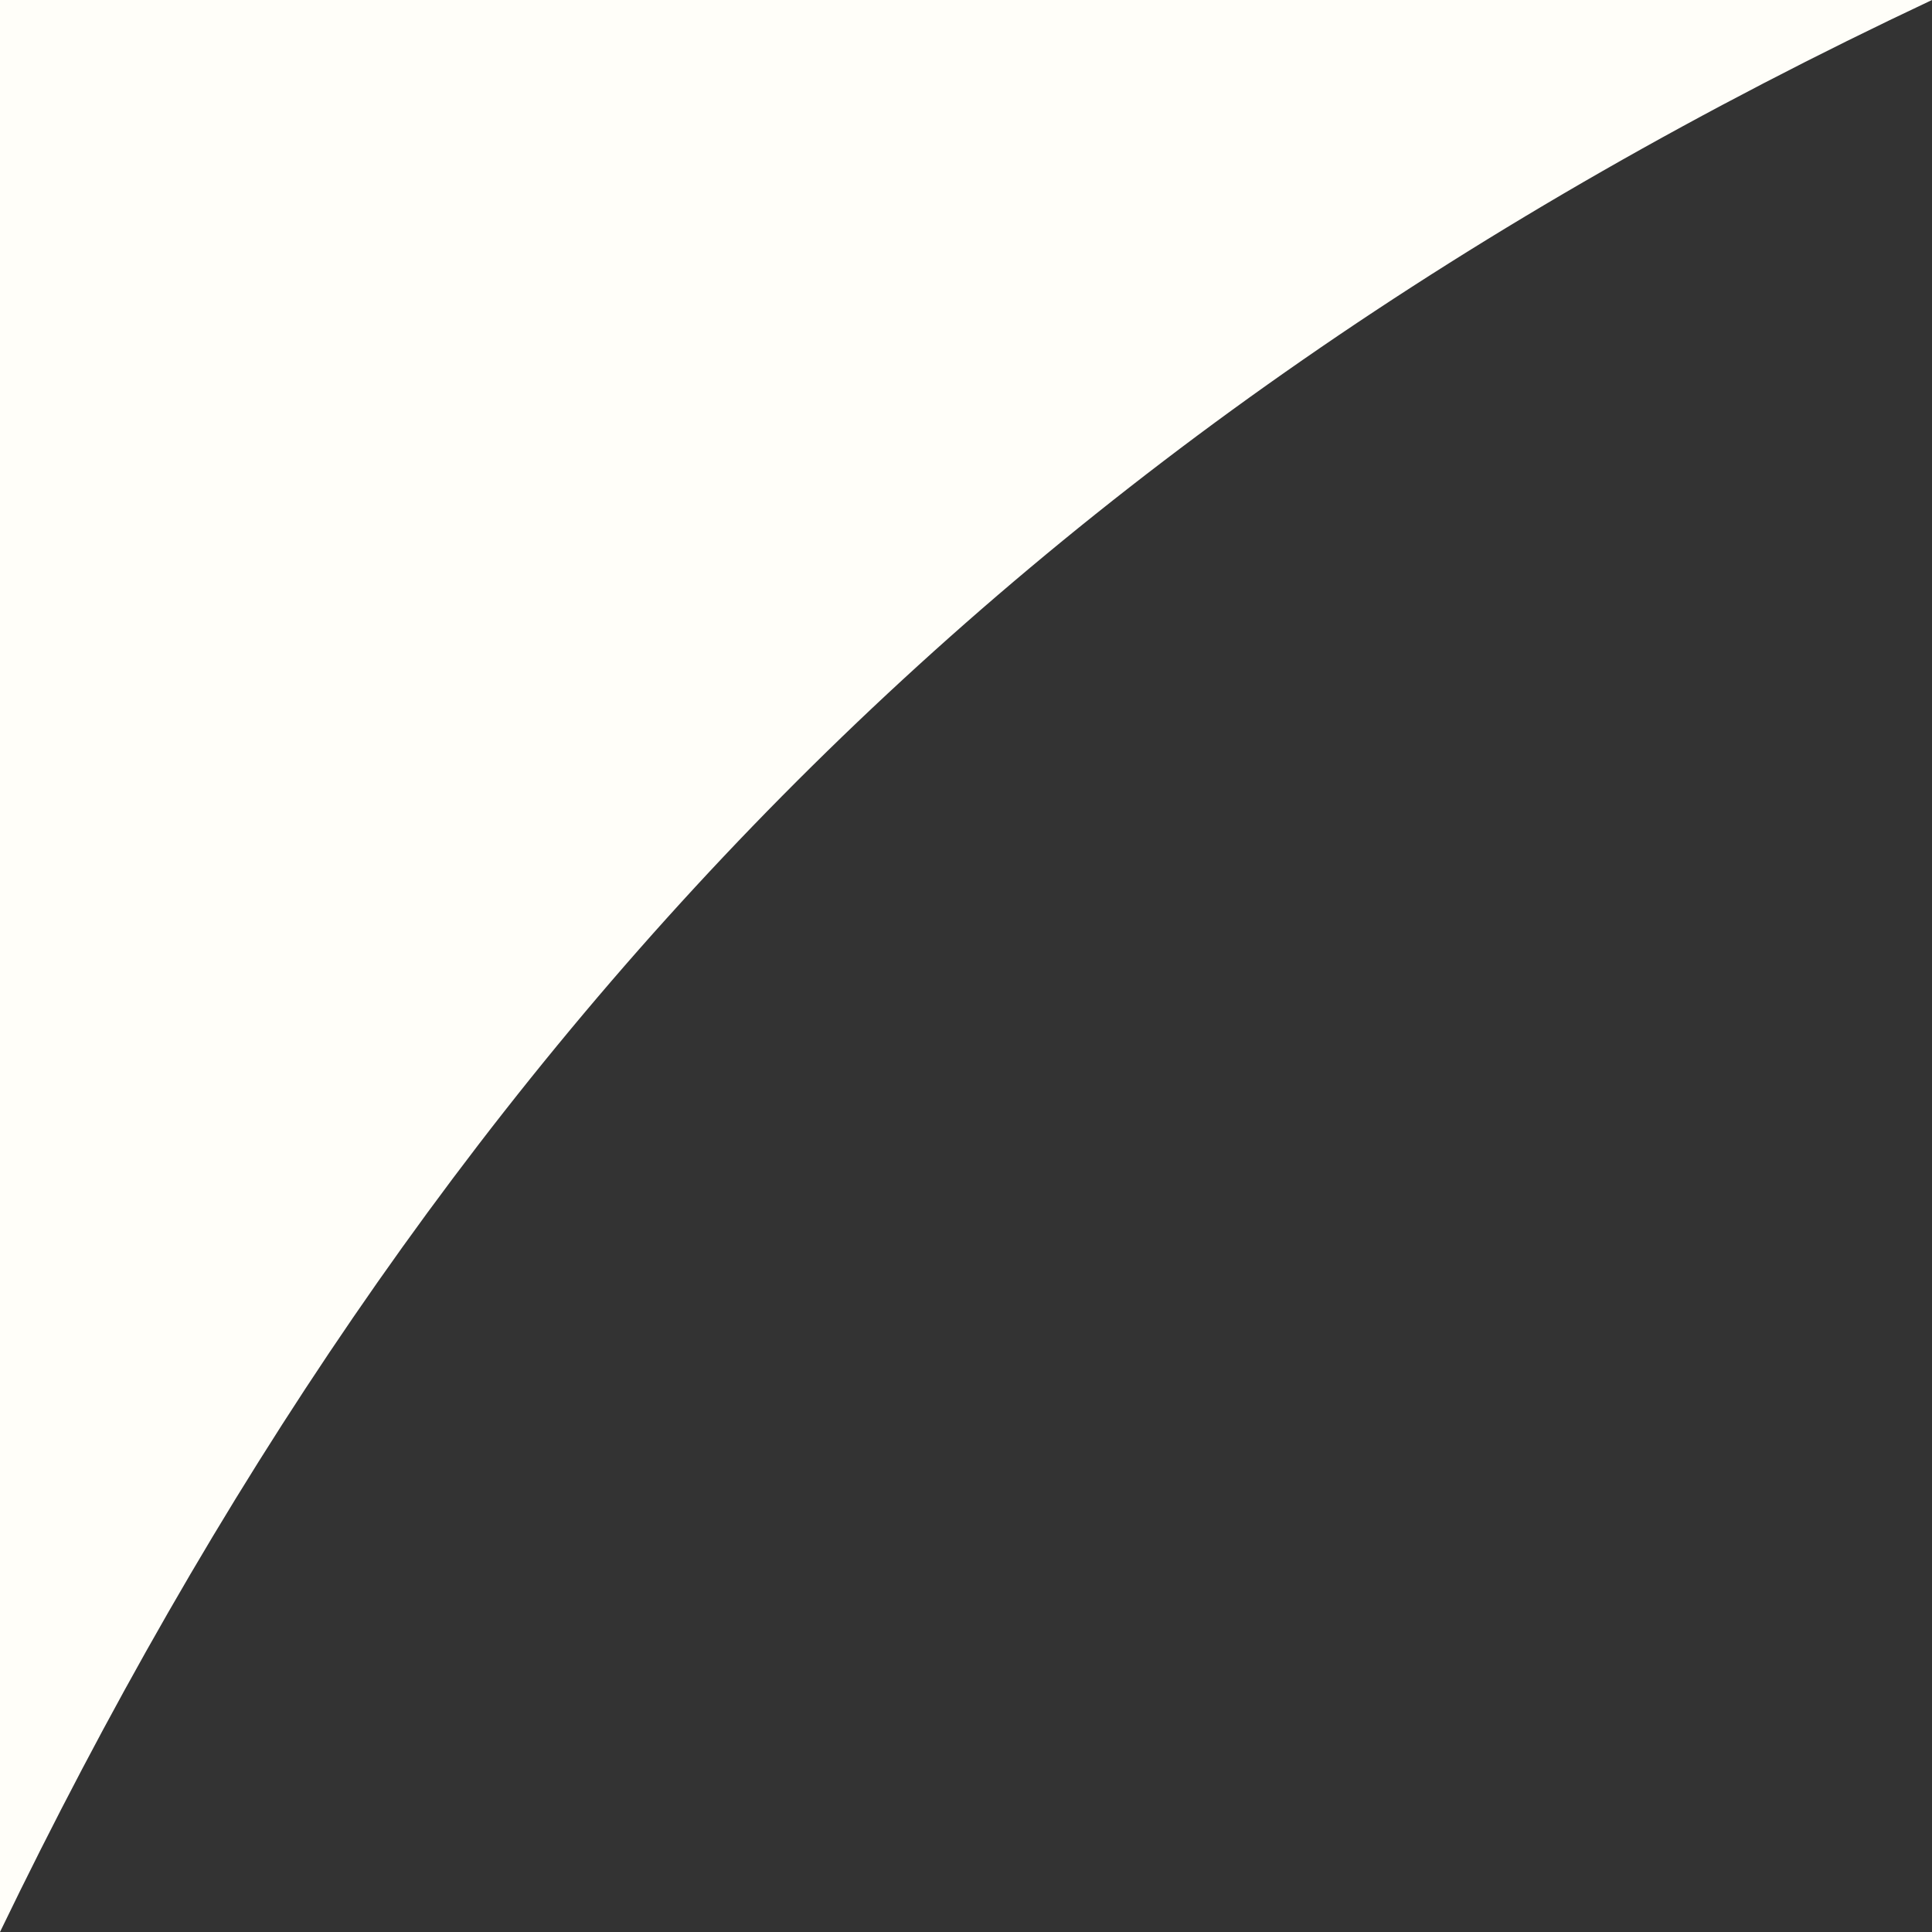 <svg xmlns="http://www.w3.org/2000/svg" width="46" height="46" viewBox="0 0 46 46" fill="none"><rect x="0" y="0" width="46" height="46" fill="#333333" stroke="none"/><path d="M5.48545e-07 -3.8147e-06L0 46C10.186 24.914 24.139 10.295 46 -3.26615e-06L5.48545e-07 -3.8147e-06Z" fill="#FFFEF9"></path></svg>